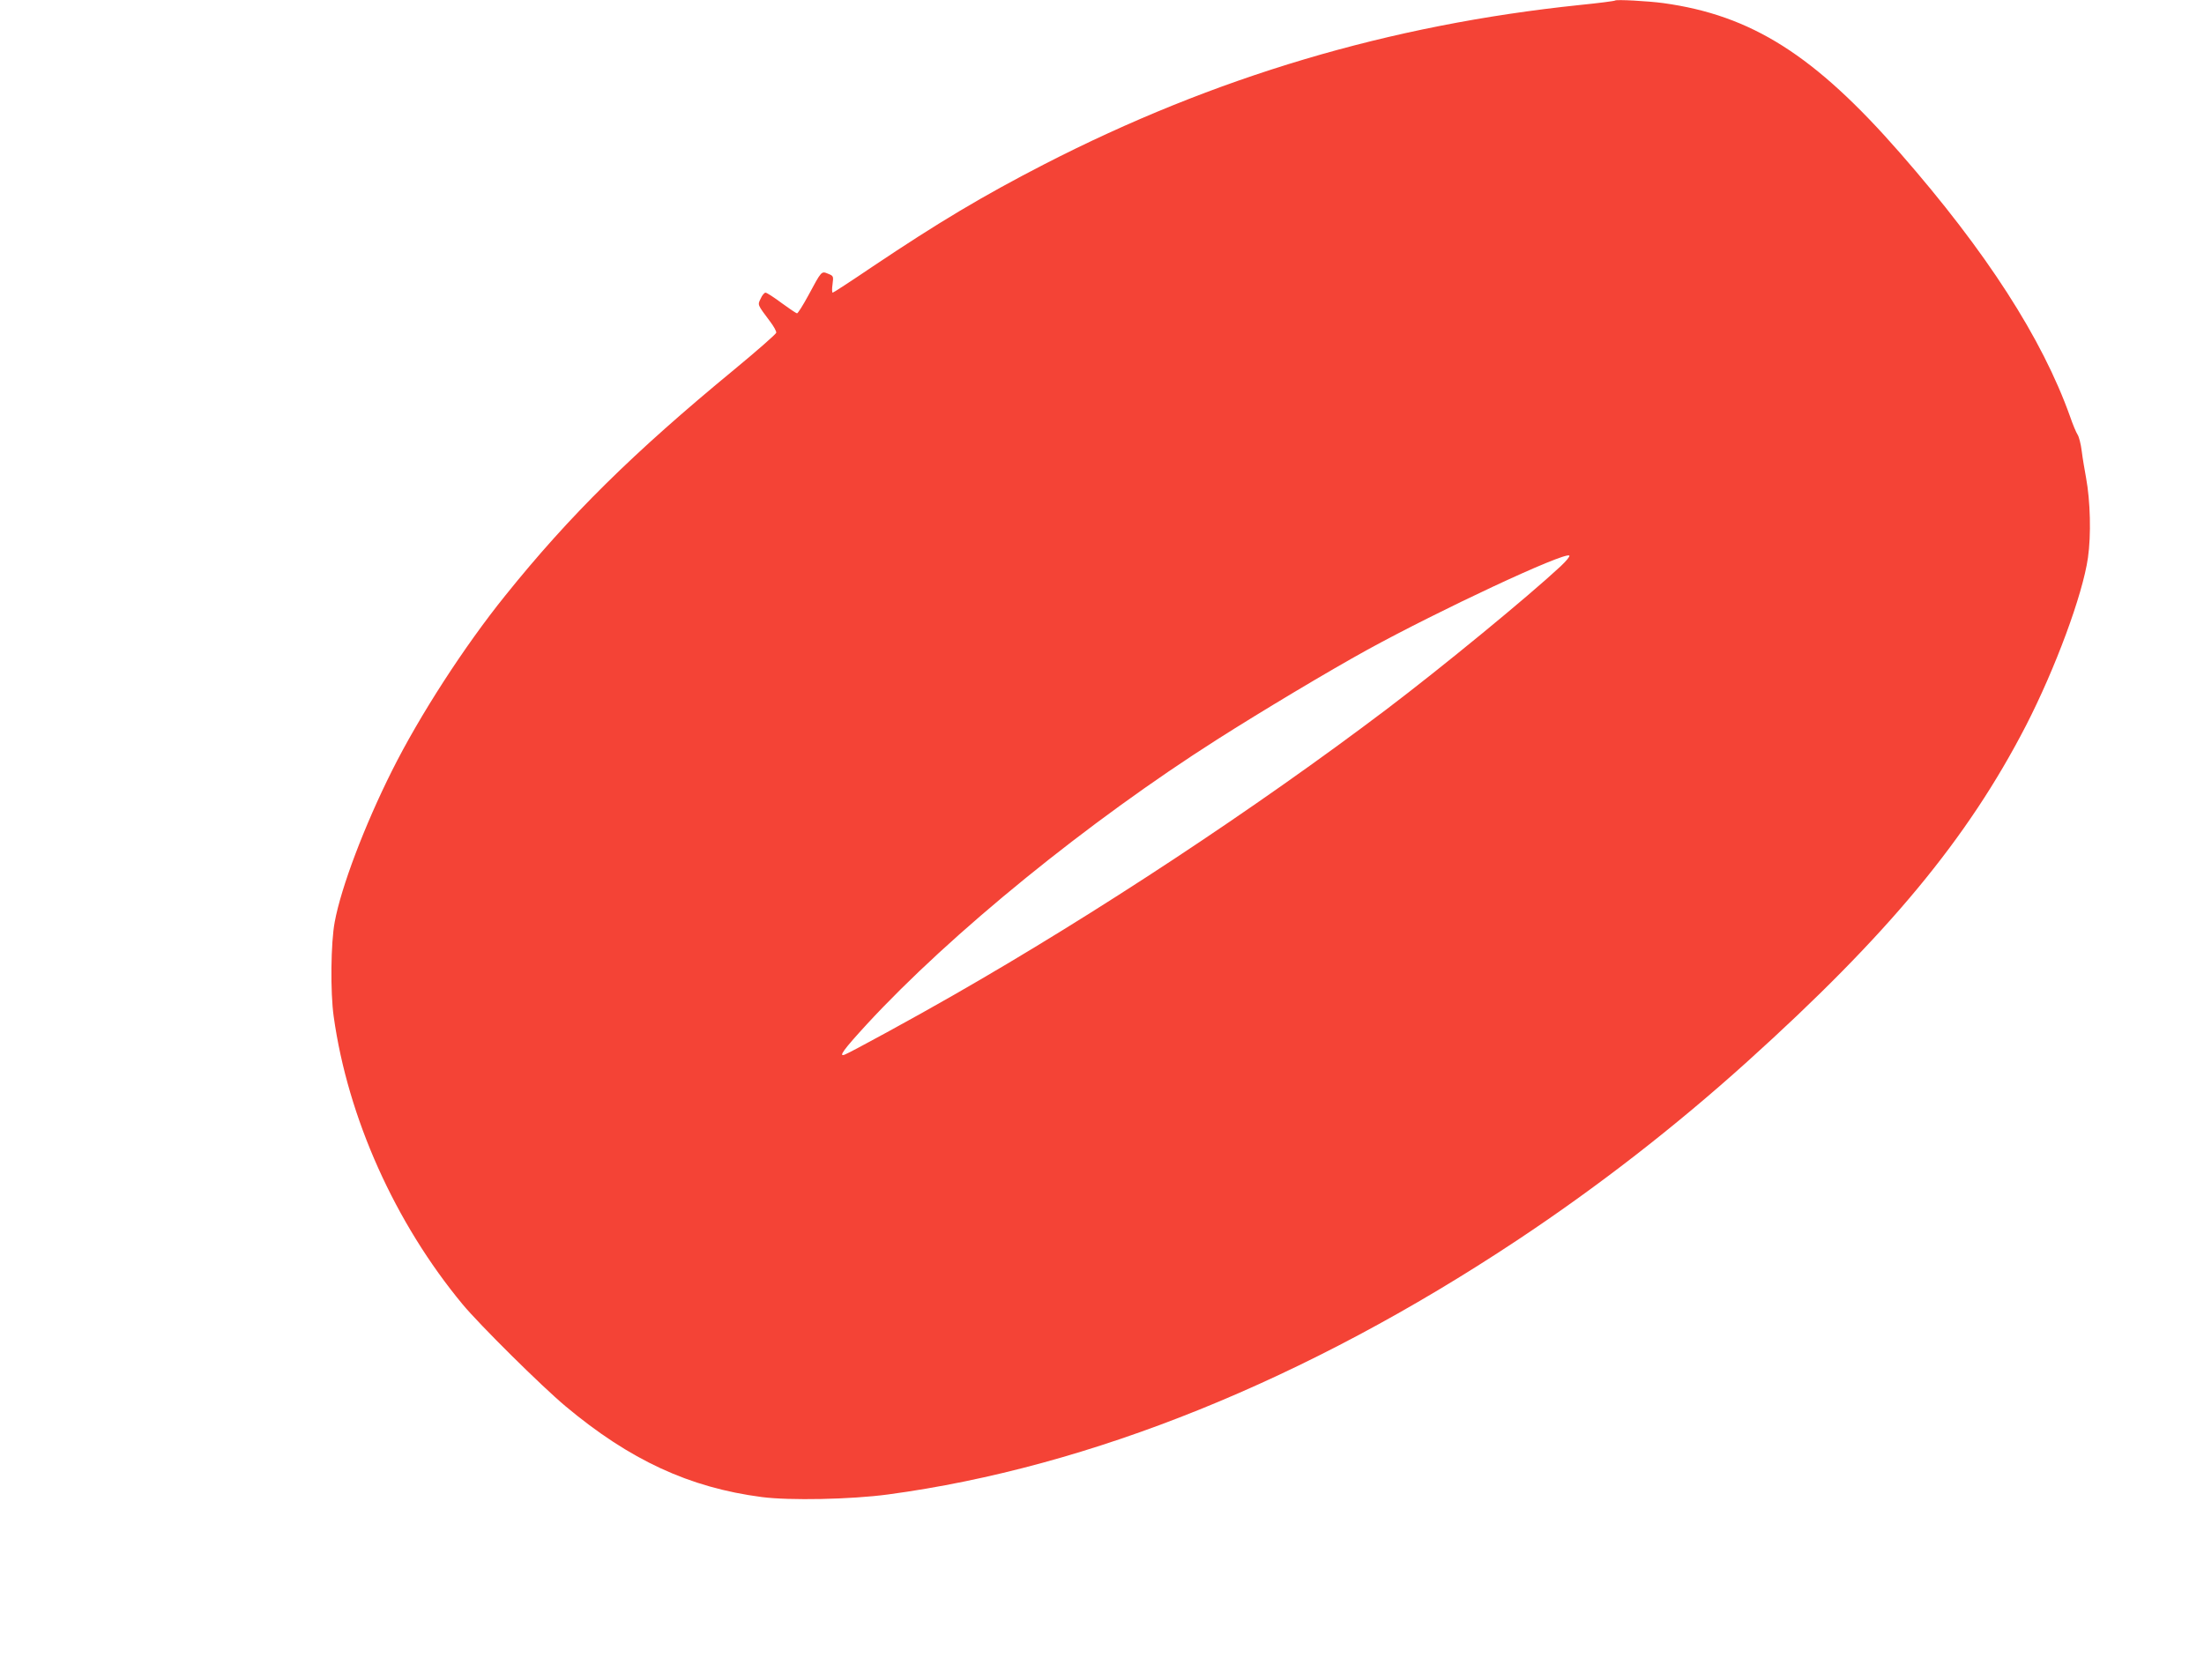 <?xml version="1.0" standalone="no"?>
<!DOCTYPE svg PUBLIC "-//W3C//DTD SVG 20010904//EN"
 "http://www.w3.org/TR/2001/REC-SVG-20010904/DTD/svg10.dtd">
<svg version="1.0" xmlns="http://www.w3.org/2000/svg"
 width="1280pt" height="976pt" viewBox="0 0 1280 976"
 preserveAspectRatio="xMidYMid meet">
<g transform="translate(0,976) scale(0.1,-0.1)"
fill="#f44336" stroke="none">
<path d="M9380 9757 c-3 -3 -95 -15 -205 -26 -1105 -115 -2121 -417 -3110
-925 -359 -185 -615 -338 -1001 -597 -121 -82 -224 -149 -228 -149 -4 0 -5 22
-1 48 6 48 6 49 -26 62 -39 16 -37 18 -115 -127 -31 -57 -60 -103 -65 -103 -5
0 -45 27 -90 60 -44 33 -86 60 -93 60 -7 0 -20 -15 -28 -34 -19 -38 -20 -34
54 -133 22 -29 38 -58 36 -66 -2 -8 -111 -104 -243 -213 -589 -485 -956 -847
-1331 -1314 -237 -294 -497 -696 -657 -1016 -160 -319 -296 -678 -333 -879
-23 -120 -26 -409 -6 -550 82 -587 356 -1198 749 -1672 98 -118 458 -475 598
-592 373 -312 718 -472 1139 -527 161 -21 517 -14 733 15 1176 158 2431 665
3653 1476 466 309 918 660 1335 1036 821 740 1282 1297 1621 1954 170 331 329
759 360 975 19 132 14 330 -11 465 -8 44 -20 113 -25 154 -5 41 -16 84 -24 96
-8 12 -28 59 -44 106 -162 454 -486 957 -986 1529 -498 570 -863 801 -1376
872 -89 12 -273 22 -280 15z m-316 -3286 c-190 -177 -688 -586 -1014 -833
-759 -574 -1683 -1184 -2517 -1661 -212 -122 -595 -331 -627 -343 -39 -15 -7
29 128 176 488 529 1286 1178 2034 1654 264 168 647 397 872 521 421 231 1141
568 1174 548 5 -4 -17 -31 -50 -62z"/>
</g>
</svg>
